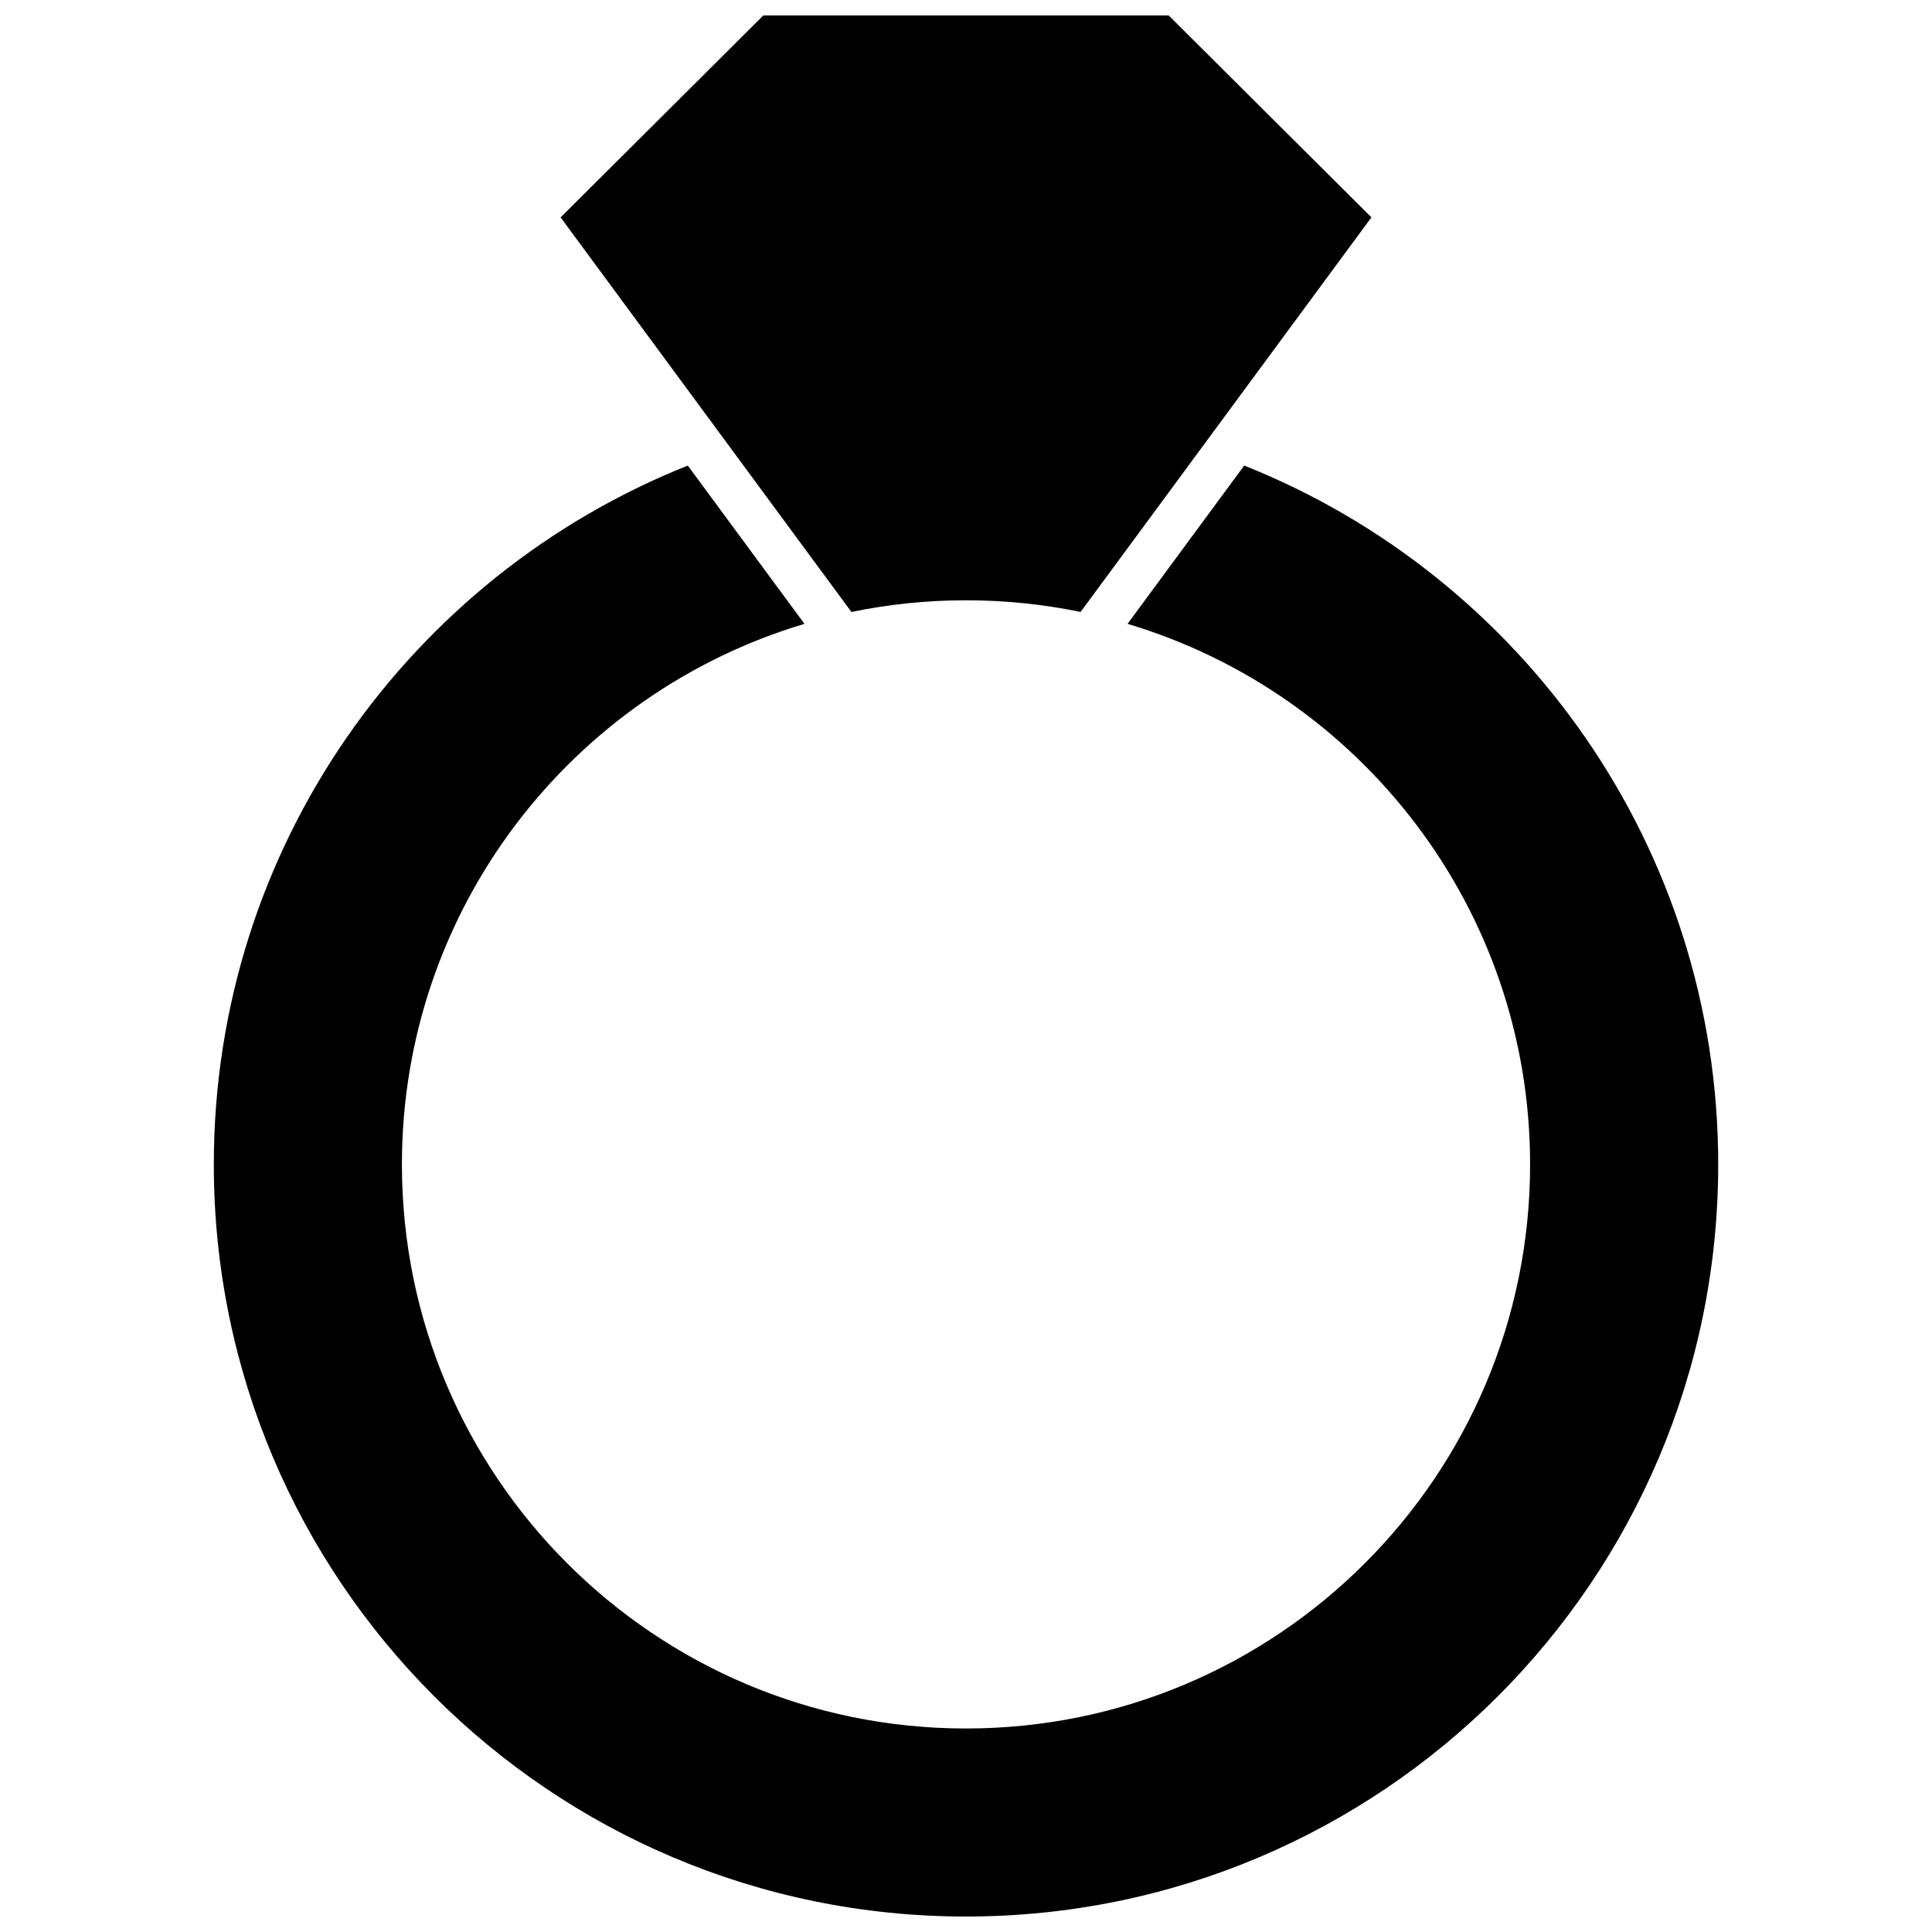 <?xml version="1.0" encoding="UTF-8"?>
<!-- Uploaded to: SVG Find, www.svgrepo.com, Generator: SVG Find Mixer Tools -->
<svg width="800px" height="800px" version="1.1" viewBox="144 144 512 512" xmlns="http://www.w3.org/2000/svg">
 <defs>
  <clipPath id="b">
   <path d="m292 148.09h216v158.91h-216z"/>
  </clipPath>
  <clipPath id="a">
   <path d="m200 267h400v384.9h-400z"/>
  </clipPath>
 </defs>
 <g>
  <g clip-path="url(#b)">
   <path d="m399.99 303.08c10.406 0 20.566 1.07 30.379 3.094l77.07-104.57-53.723-53.508h-107.43l-53.719 53.512 77.066 104.57c9.809-2.031 19.957-3.098 30.359-3.098z"/>
  </g>
  <g clip-path="url(#a)">
   <path d="m473.73 267.38-30.918 41.949c61.695 18.422 106.68 75.57 106.68 143.25 0 82.559-66.93 149.49-149.5 149.49-82.551 0-149.48-66.934-149.48-149.49 0-67.691 44.984-124.84 106.68-143.25l-30.918-41.949c-73.586 29.32-125.61 101.16-125.61 185.2 0 110.09 89.25 199.32 199.33 199.32 110.1 0 199.35-89.234 199.35-199.32 0-84.035-52.027-155.88-125.61-185.2z"/>
  </g>
 </g>
</svg>